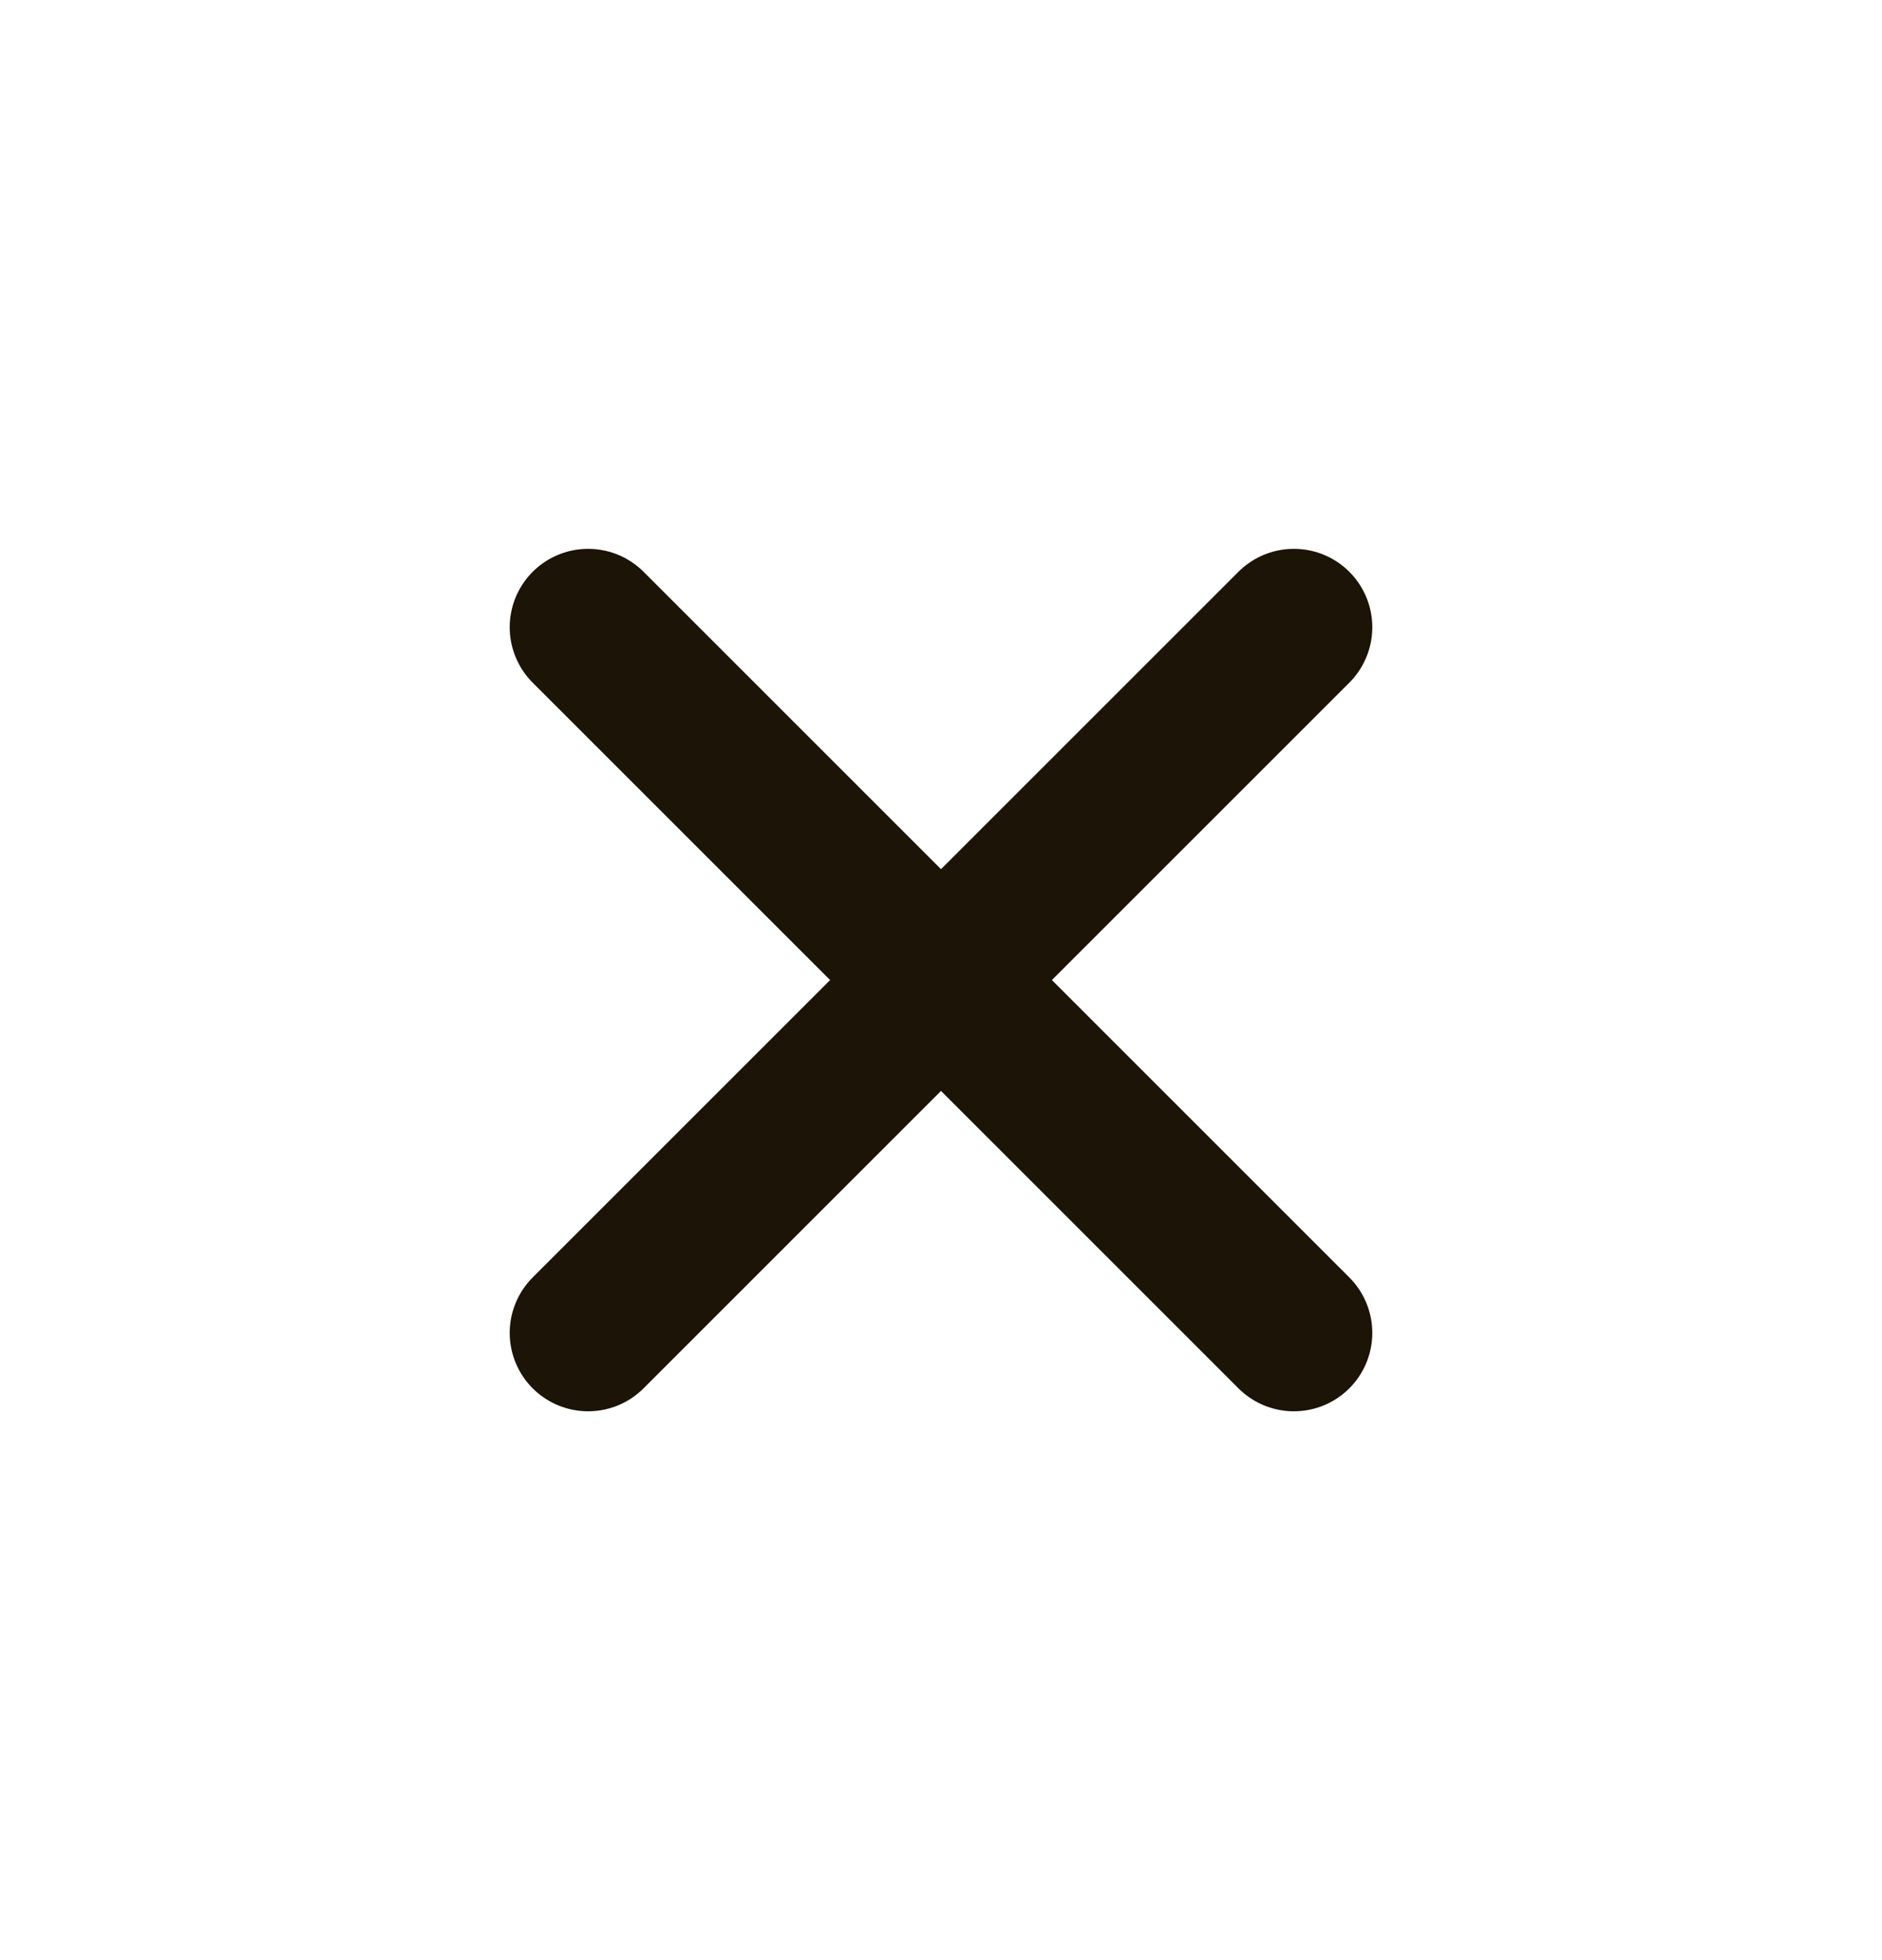 <svg width="24" height="25" viewBox="0 0 24 25" fill="none" xmlns="http://www.w3.org/2000/svg">
<path d="M12 12.5L16.5 8M12 12.5L7.5 17M12 12.5L16.5 17M12 12.5L7.5 8" stroke="#1B1407" stroke-width="2" stroke-linecap="round" stroke-linejoin="round"/>
</svg>
